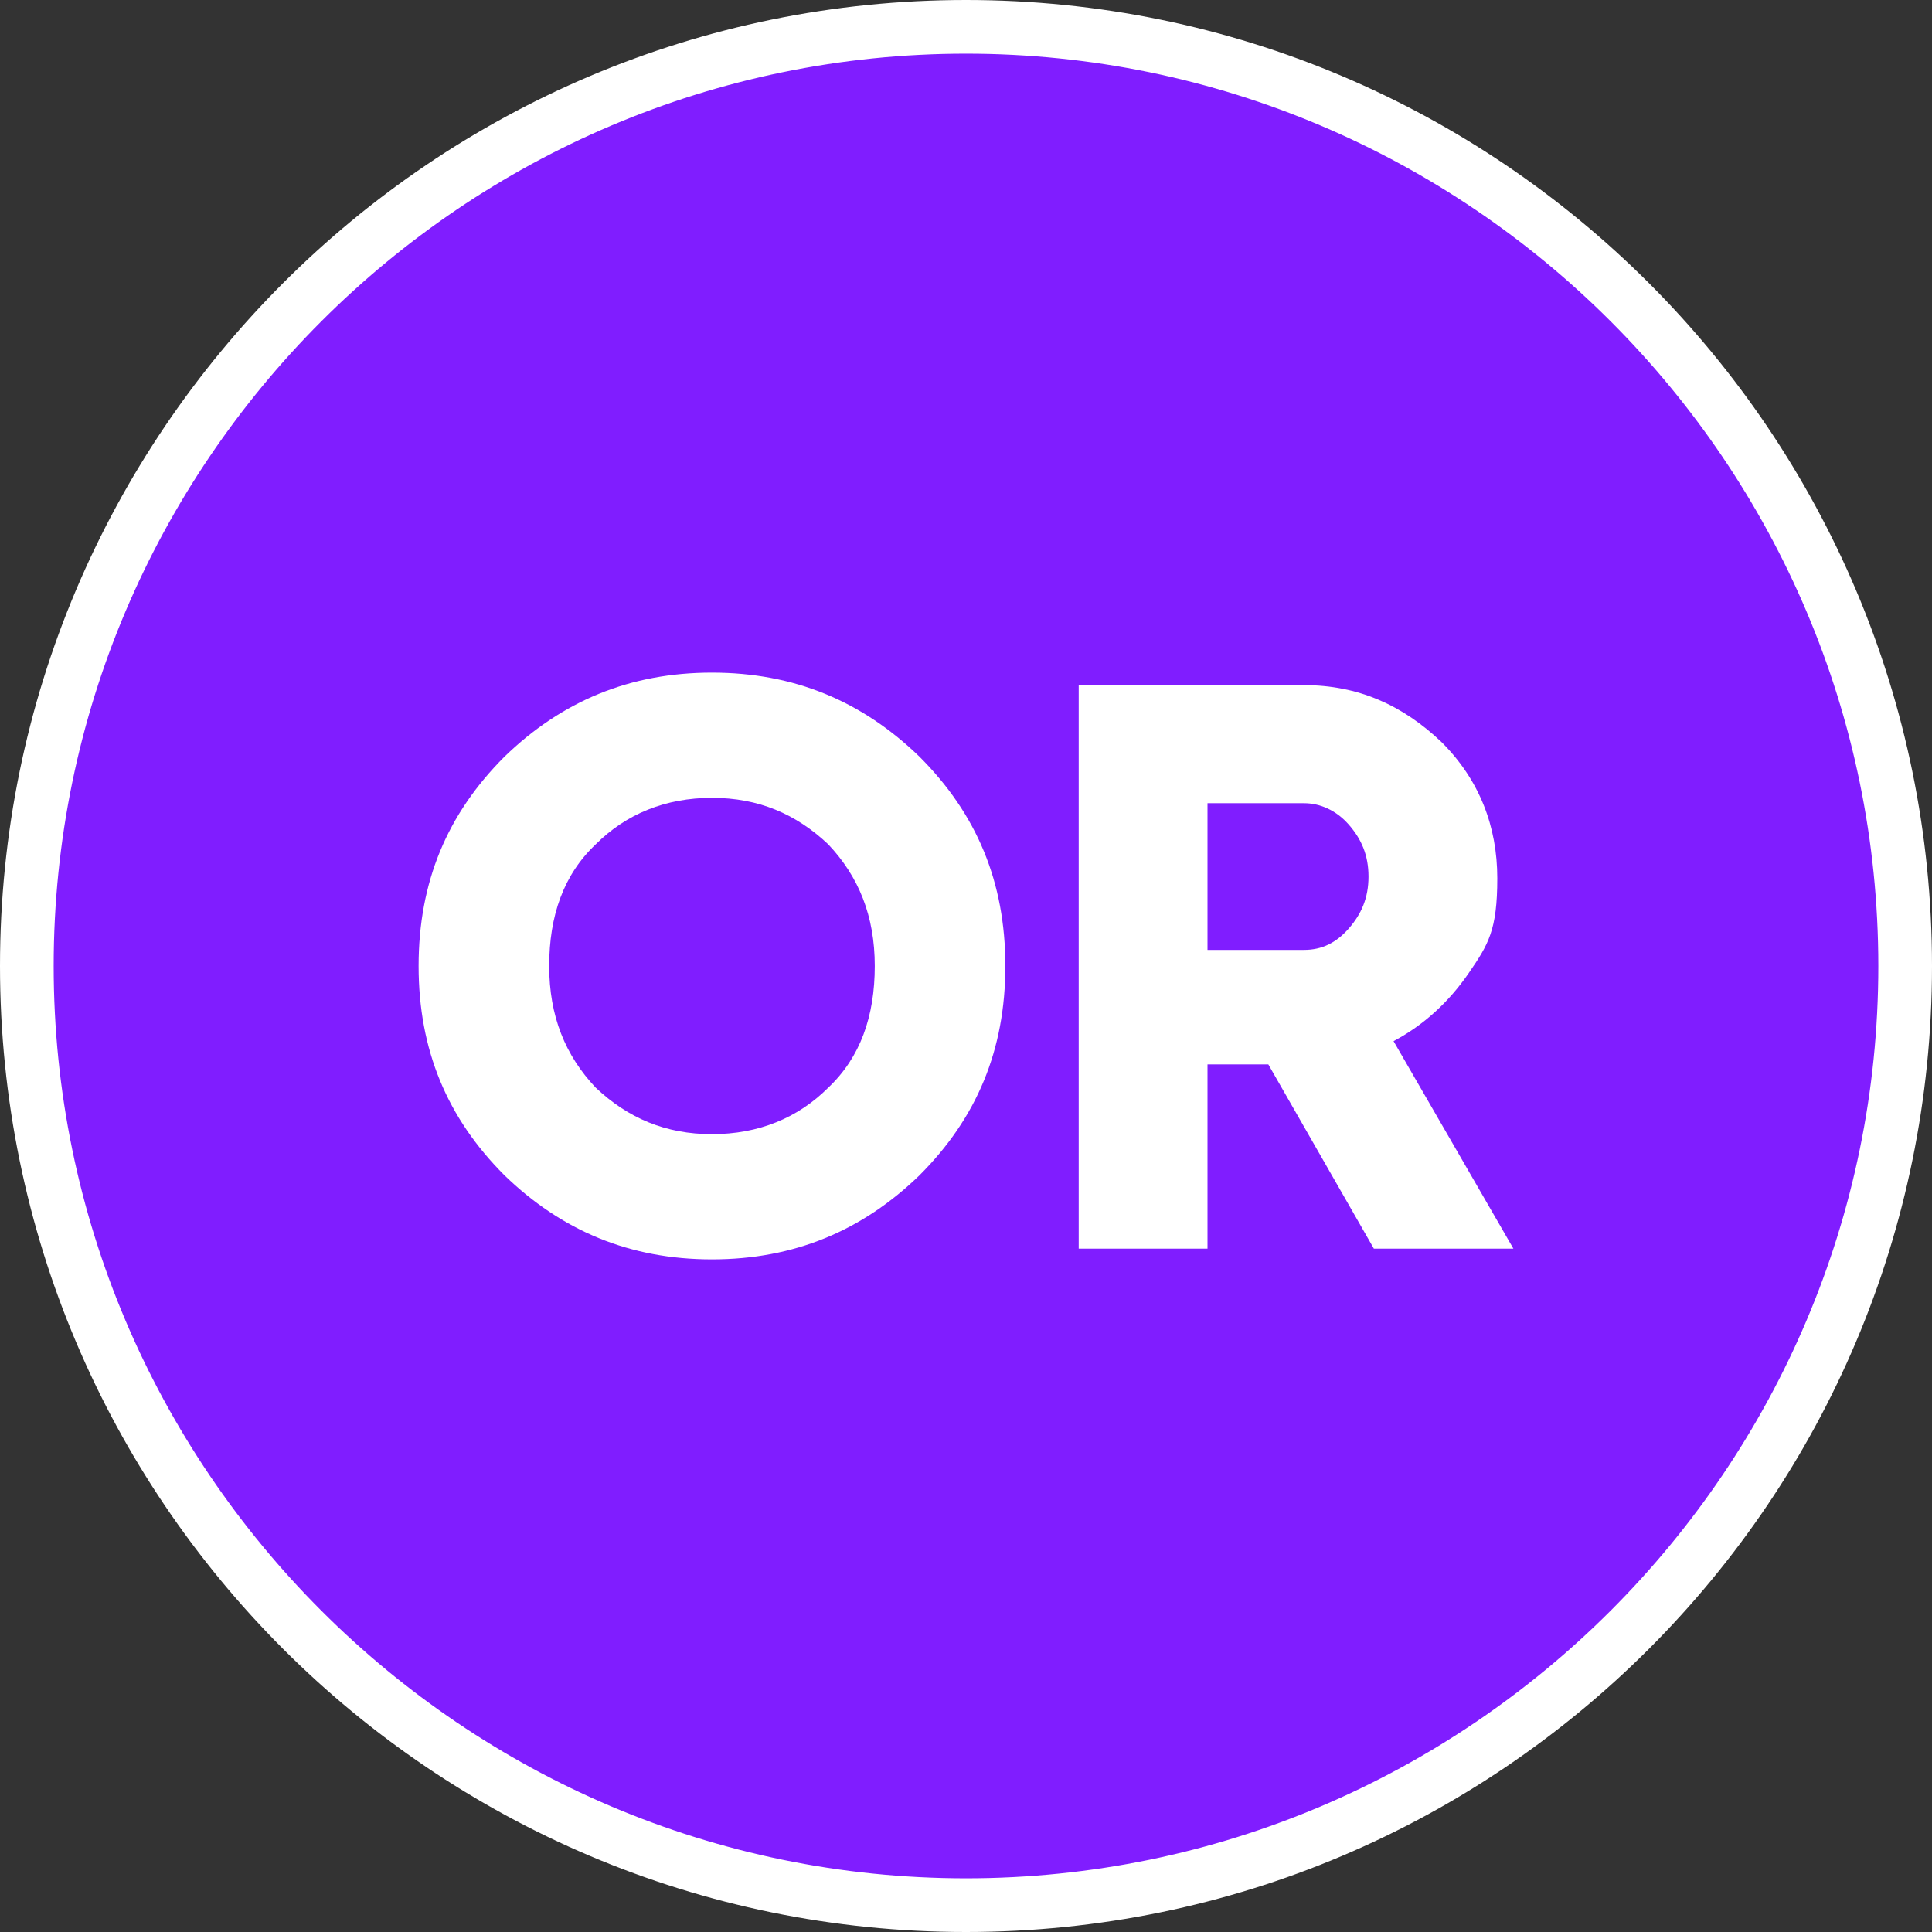 <svg xmlns="http://www.w3.org/2000/svg" id="Layer_1" viewBox="0 0 108 108"><rect x="0" y="0" width="108" height="108" fill="#333333" stroke="none"/><defs><style>      .st0 {        fill: #801dff;      }      .st1 {        fill: #fff;      }    </style></defs><g><path class="st0" d="M54,106.5C25.1,106.5,1.5,82.9,1.5,54S25.1,1.5,54,1.5s52.5,23.6,52.5,52.5-23.6,52.5-52.5,52.5Z"></path><path class="st1" d="M54,3c28.1,0,51,22.9,51,51s-22.9,51-51,51S3,82.1,3,54,25.9,3,54,3M54,0C24.2,0,0,24.2,0,54s24.2,54,54,54,54-24.2,54-54S83.8,0,54,0h0Z"></path></g><g><path class="st1" d="M51.4,65.7c-3.2,3.1-7,4.7-11.6,4.7s-8.4-1.6-11.6-4.7c-3.2-3.2-4.8-7-4.8-11.7s1.6-8.5,4.8-11.7c3.2-3.1,7-4.7,11.6-4.7s8.4,1.6,11.6,4.7c3.2,3.2,4.8,7,4.8,11.7s-1.6,8.5-4.8,11.7ZM33.3,60.8c1.8,1.7,3.9,2.6,6.5,2.6s4.8-.9,6.5-2.6c1.8-1.7,2.6-4,2.6-6.8s-.9-5-2.6-6.8c-1.8-1.7-3.9-2.6-6.5-2.6s-4.8.9-6.5,2.6c-1.8,1.7-2.6,4-2.6,6.8s.9,5,2.6,6.8Z"></path><path class="st1" d="M76.8,69.8l-5.9-10.3h-3.4v10.3h-7.2v-31.5h12.6c3,0,5.5,1.1,7.7,3.2,2.1,2.1,3.1,4.7,3.1,7.6s-.5,3.7-1.6,5.3c-1.1,1.6-2.5,2.9-4.2,3.8l6.7,11.6h-7.7ZM67.5,45v8.1h5.4c1,0,1.8-.4,2.5-1.2.7-.8,1.1-1.7,1.1-2.9s-.4-2.1-1.1-2.9c-.7-.8-1.6-1.2-2.5-1.2h-5.4Z"></path></g></svg>